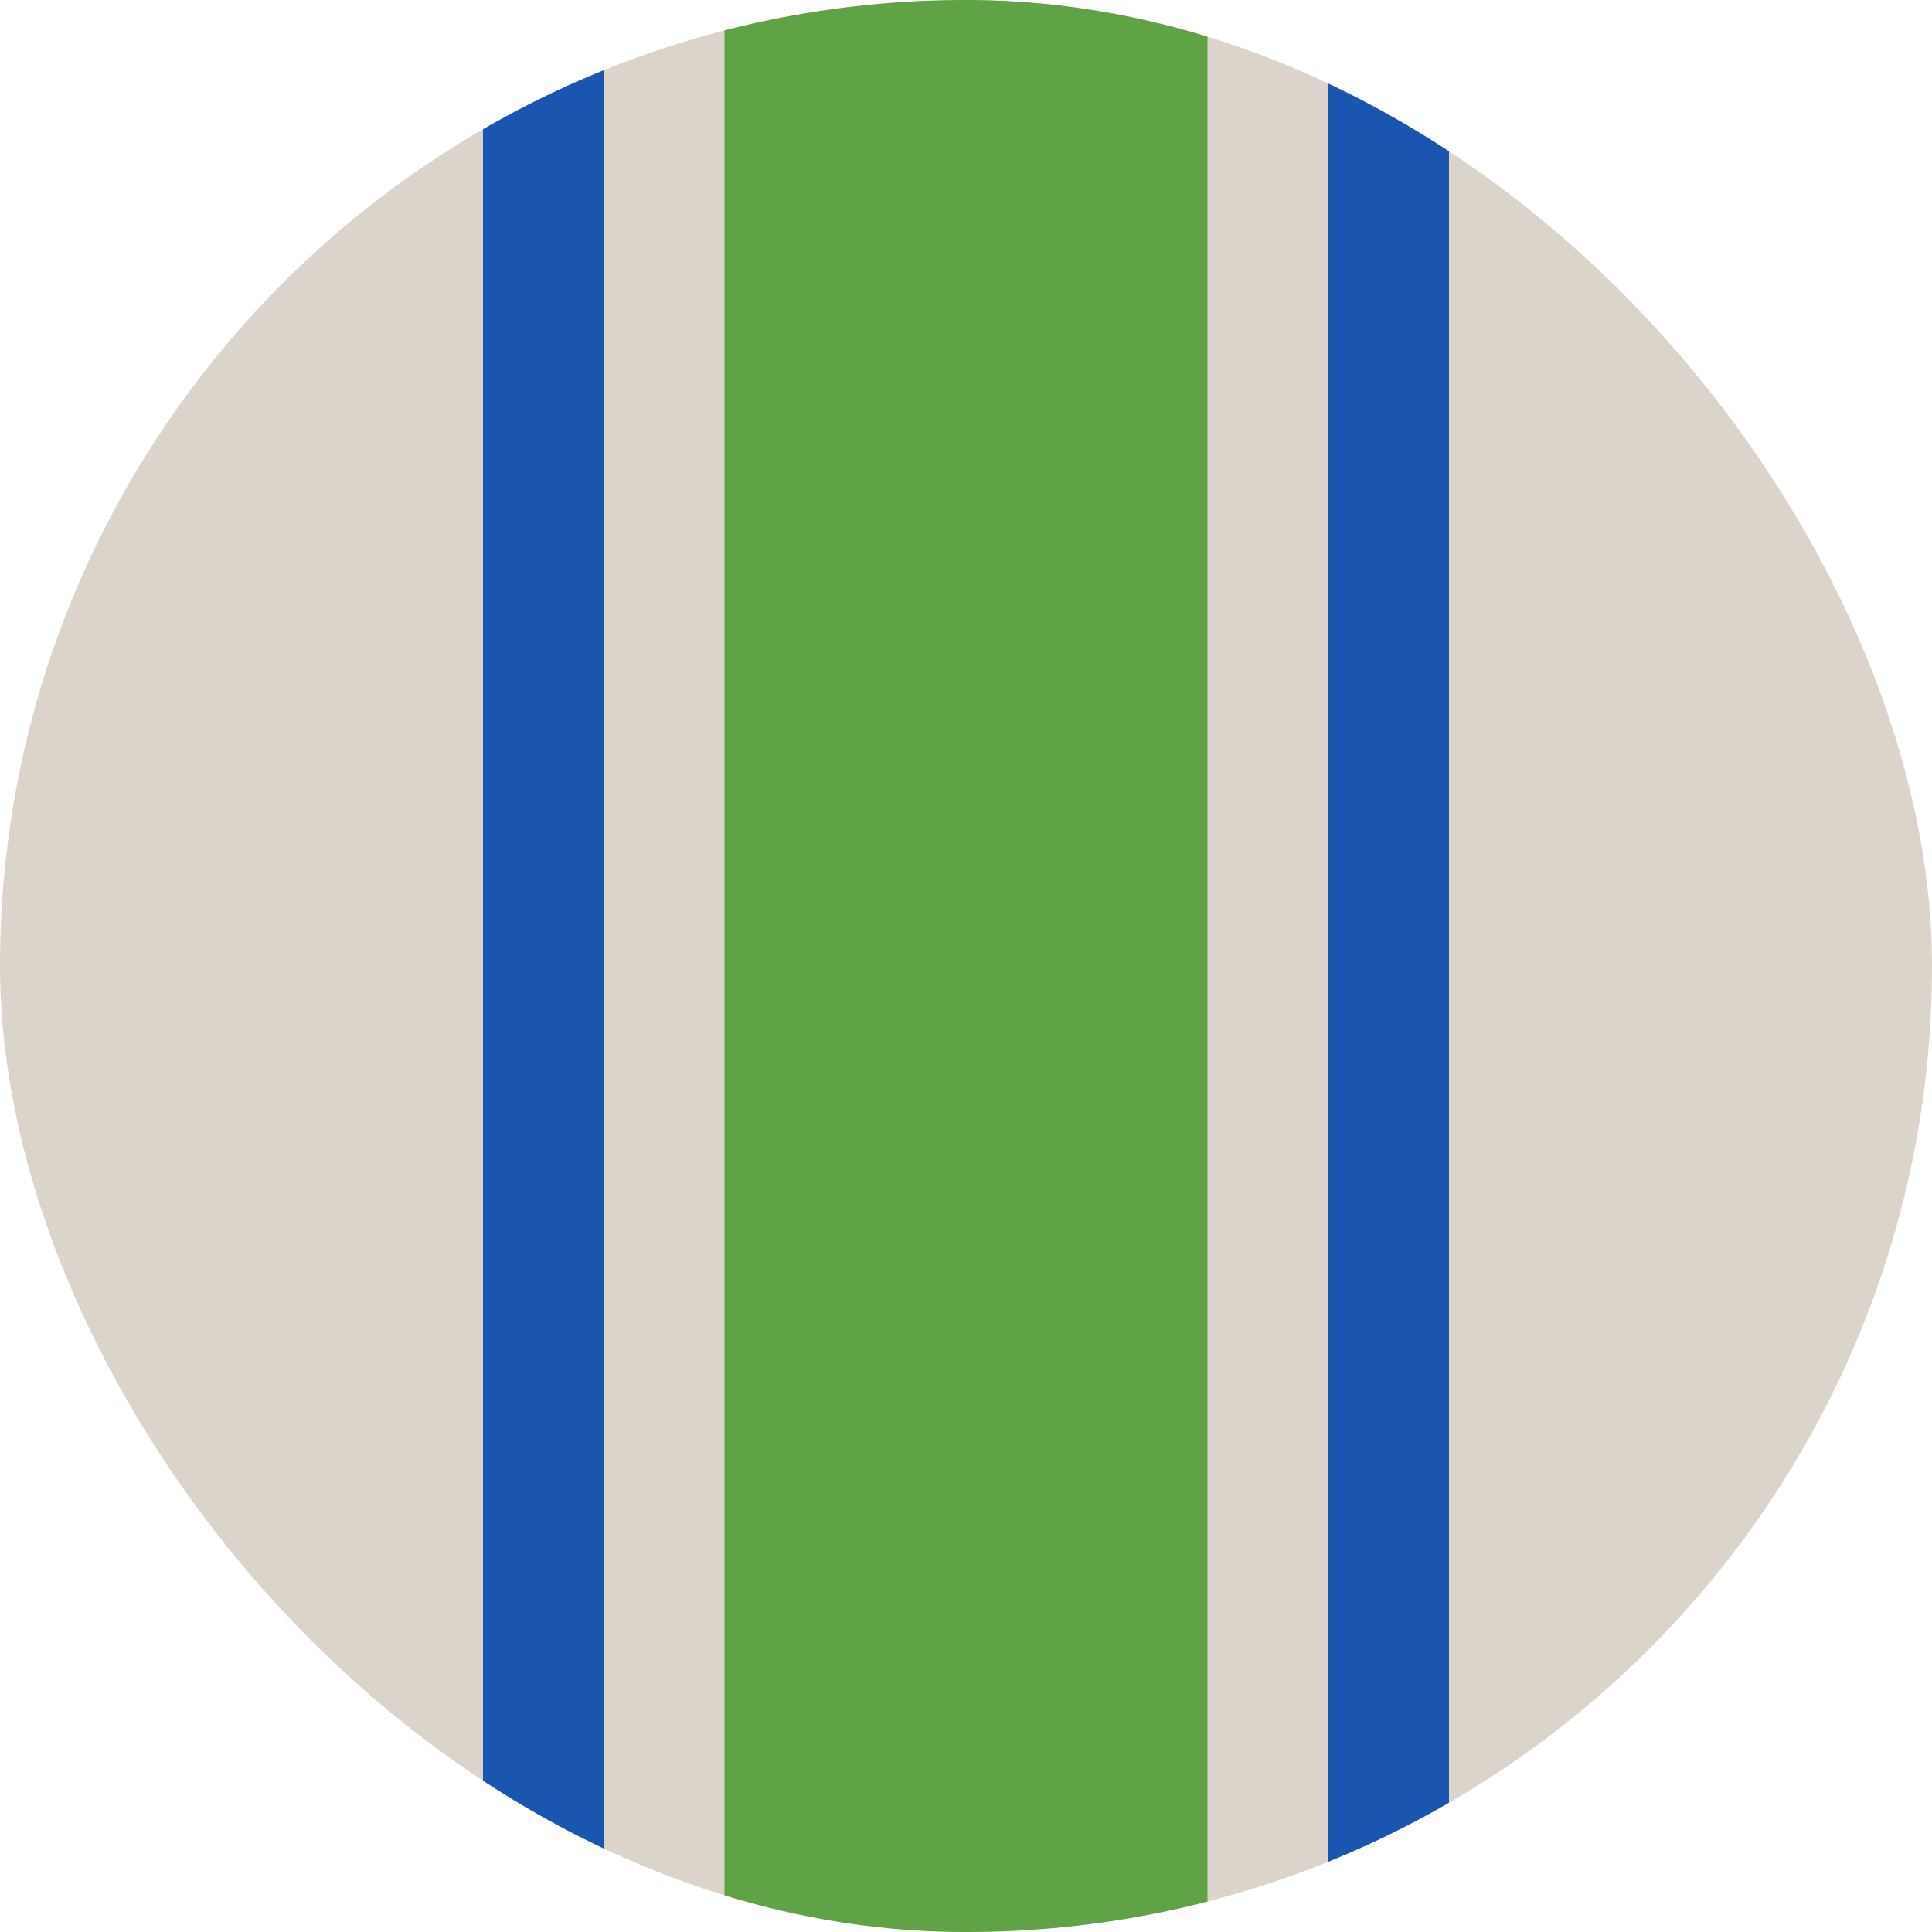 <svg xmlns="http://www.w3.org/2000/svg" fill="none" viewBox="0 0 16 16" height="16" width="16">
<g clip-path="url(#clip0_2120_9275)">
<rect fill="#DBD4CA" rx="8" height="16" width="16"></rect>
<rect fill="#1A56B0" height="17" width="1" x="4"></rect>
<rect fill="#1A56B0" height="17" width="1" x="11"></rect>
<rect fill="#60A246" height="17" width="4" x="6"></rect>
</g>
<defs>
<clipPath id="clip0_2120_9275">
<rect fill="white" rx="8" height="16" width="16"></rect>
</clipPath>
</defs>
</svg>
